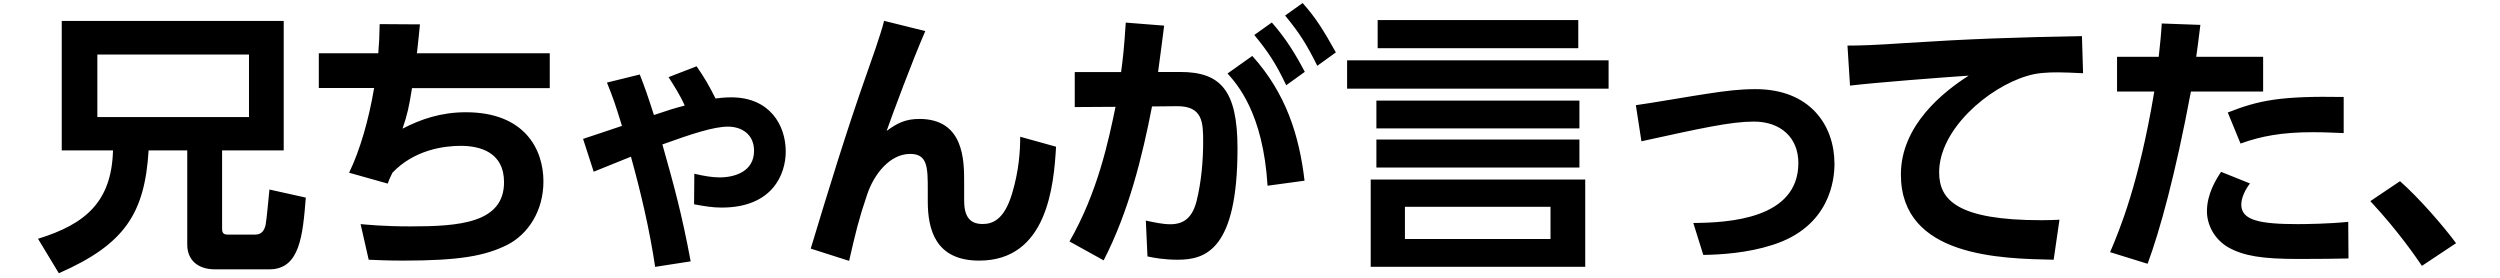<?xml version="1.0" encoding="UTF-8"?><svg id="txt" xmlns="http://www.w3.org/2000/svg" viewBox="0 0 198 22"><path id="_-1" d="M17.59,18.03c0,.29,0,.55,.44,.55h2.16c.46,0,.7-.22,.84-.73,.07-.31,.26-2.31,.31-2.84l2.88,.64c-.24,2.97-.46,5.68-2.88,5.68h-4.33c-1.3,0-2.18-.7-2.18-1.96v-7.46h-3.06c-.31,5-1.89,7.44-7.11,9.73l-1.65-2.73c3.81-1.17,5.83-2.97,5.94-7H4.89V1.66H22.47V11.91h-4.88v6.12Zm2.13-13.71H7.71v4.95h12.01V4.32Zm23.82-.09v2.75h-10.91c-.24,1.52-.37,2.09-.75,3.21,1.45-.75,3.04-1.3,5.02-1.3,4.62,0,6.14,2.9,6.14,5.48,0,2.33-1.21,4.18-2.86,5.02-1.76,.88-3.79,1.25-8.23,1.25-1.32,0-1.96-.04-2.75-.07l-.64-2.82c.51,.04,1.74,.18,3.94,.18,3.81,0,7.42-.24,7.42-3.5,0-2.38-1.91-2.88-3.43-2.88-1.36,0-3.7,.33-5.41,2.13-.24,.48-.29,.62-.37,.86l-3.06-.86c.86-1.78,1.56-4.2,1.98-6.71h-4.38v-2.75h4.71c.07-.81,.09-1.3,.11-2.31l3.19,.02c-.09,.95-.11,1.1-.24,2.29h10.54Zm8.35,16.92c-.44-2.95-1.12-5.85-1.92-8.74l-2.95,1.19-.84-2.6c.57-.18,2.35-.79,3.08-1.03-.57-1.83-.64-2.05-1.19-3.43l2.6-.64c.42,1.08,.62,1.65,1.12,3.21,1.17-.4,1.61-.53,2.44-.75-.37-.84-.9-1.65-1.28-2.25l2.22-.86c.62,.9,.97,1.5,1.5,2.55,.29-.04,.75-.09,1.25-.09,3.06,0,4.31,2.22,4.31,4.29,0,1.76-1.01,4.44-5.08,4.44-.73,0-1.36-.11-2.18-.26l.02-2.42c.77,.18,1.41,.29,2,.29,1.23,0,2.73-.48,2.73-2.11,0-1.28-.95-1.91-2.07-1.91s-2.86,.57-5.19,1.41c.9,3.19,1.54,5.48,2.24,9.26l-2.84,.44ZM73.28,2.47c-1.03,2.36-2.57,6.51-3.06,7.9,.84-.62,1.5-.95,2.6-.95,3.54,0,3.54,3.32,3.54,5v1.45c0,1.17,.37,1.87,1.45,1.87,.68,0,1.69-.2,2.35-2.42,.55-1.83,.64-3.41,.64-4.49l2.84,.79c-.18,3.1-.7,9.02-6.09,9.02-3.48,0-4.07-2.49-4.07-4.69v-.86c0-1.8,0-2.9-1.39-2.9-1.63,0-2.88,1.63-3.41,3.21-.68,2-.92,3.04-1.43,5.26l-3.04-.97c1.41-4.66,2.84-9.35,4.47-13.95,.22-.62,1.1-3.08,1.34-4.09l3.26,.81Zm11.42,16.66c2.24-3.89,3.1-8.01,3.65-10.67l-3.23,.02v-2.77h3.67c.15-1.12,.24-1.91,.37-3.92l3.04,.24c-.13,1.03-.29,2.29-.48,3.67h1.76c3.17,0,4.53,1.43,4.53,6.05,0,8.01-2.51,8.82-4.73,8.82-1.1,0-1.87-.15-2.4-.26l-.13-2.84c.62,.13,1.3,.29,1.94,.29,1.1,0,1.74-.55,2.07-1.8,.4-1.58,.53-3.32,.53-4.71,0-1.54-.02-2.86-2.09-2.84l-1.96,.02c-.77,3.98-1.85,8.34-3.83,12.19l-2.71-1.5Zm15.69-4.42c-.35-5.77-2.42-8.05-3.17-8.89l1.96-1.39c2.68,2.97,3.72,6.31,4.14,9.88l-2.93,.4Zm.33-12.94c1.12,1.28,1.85,2.46,2.62,3.92l-1.47,1.06c-.81-1.7-1.41-2.62-2.53-3.98l1.39-.99Zm2.44-1.54c1.06,1.19,1.67,2.18,2.64,3.92l-1.47,1.06c-.84-1.69-1.41-2.6-2.55-3.98l1.39-.99Zm24.24,4.55v2.24h-20.71v-2.24h20.71Zm-1.85,9.44v6.91h-16.99v-6.91h16.99Zm-.46-6.25v2.2h-16.08v-2.2h16.08Zm0,3.08v2.22h-16.08v-2.22h16.08Zm-.09-9.46V3.82h-15.89V1.59h15.89Zm-2.2,14.79h-11.53v2.55h11.53v-2.55Zm11.31,1.28c2.77-.02,8.32-.31,8.32-4.75,0-2-1.39-3.28-3.52-3.28-1.85,0-4.2,.53-8.91,1.56l-.44-2.86c.88-.11,4.82-.79,5.61-.9,1.54-.24,2.64-.37,3.87-.37,4.31,0,6.25,2.86,6.25,5.92,0,1.21-.33,4.97-4.91,6.42-1.98,.64-4.12,.77-5.48,.79l-.79-2.53Zm30.86-11.86c-.86-.04-1.47-.07-1.98-.07-.86,0-1.69,.04-2.46,.29-3.04,.9-6.95,4.22-6.95,7.63,0,2.18,1.43,3.79,8.1,3.79,.66,0,1.03-.02,1.43-.04l-.46,3.17c-4.16-.09-12.1-.2-12.1-6.75,0-3.92,3.41-6.58,5.37-7.83-2.22,.15-7.42,.55-9.4,.79l-.2-3.17c1.01,0,2.2-.04,4.55-.2,5.08-.33,8.85-.46,14.02-.55l.09,2.95Zm2.15,14.17c.75-1.76,2.27-5.37,3.5-12.72h-2.95v-2.75h3.3c.13-1.23,.18-1.63,.24-2.64l3.06,.11c-.2,1.61-.22,1.74-.33,2.53h5.3v2.75h-5.72c-1.23,6.58-2.46,11.02-3.43,13.64l-2.97-.92Zm11.07-5.43c-.37,.48-.68,1.12-.68,1.67,0,1.25,1.5,1.54,4.47,1.54,.59,0,2.46-.02,4-.18l.02,2.9c-.9,.02-2.09,.04-3.98,.04-2.86,0-4.33-.24-5.54-.92-1.08-.62-1.69-1.76-1.69-2.86,0-1.38,.73-2.53,1.12-3.12l2.29,.92Zm7.42-4c-.62-.02-1.43-.07-2.42-.07-2.46,0-4.11,.31-5.74,.9l-1.01-2.46c2.46-.97,4.18-1.32,9.18-1.23v2.86Zm6.21,10.52c-.44-.64-1.85-2.73-4.09-5.13l2.35-1.58c1.5,1.32,3.41,3.52,4.44,4.91l-2.71,1.8Z"/></svg>